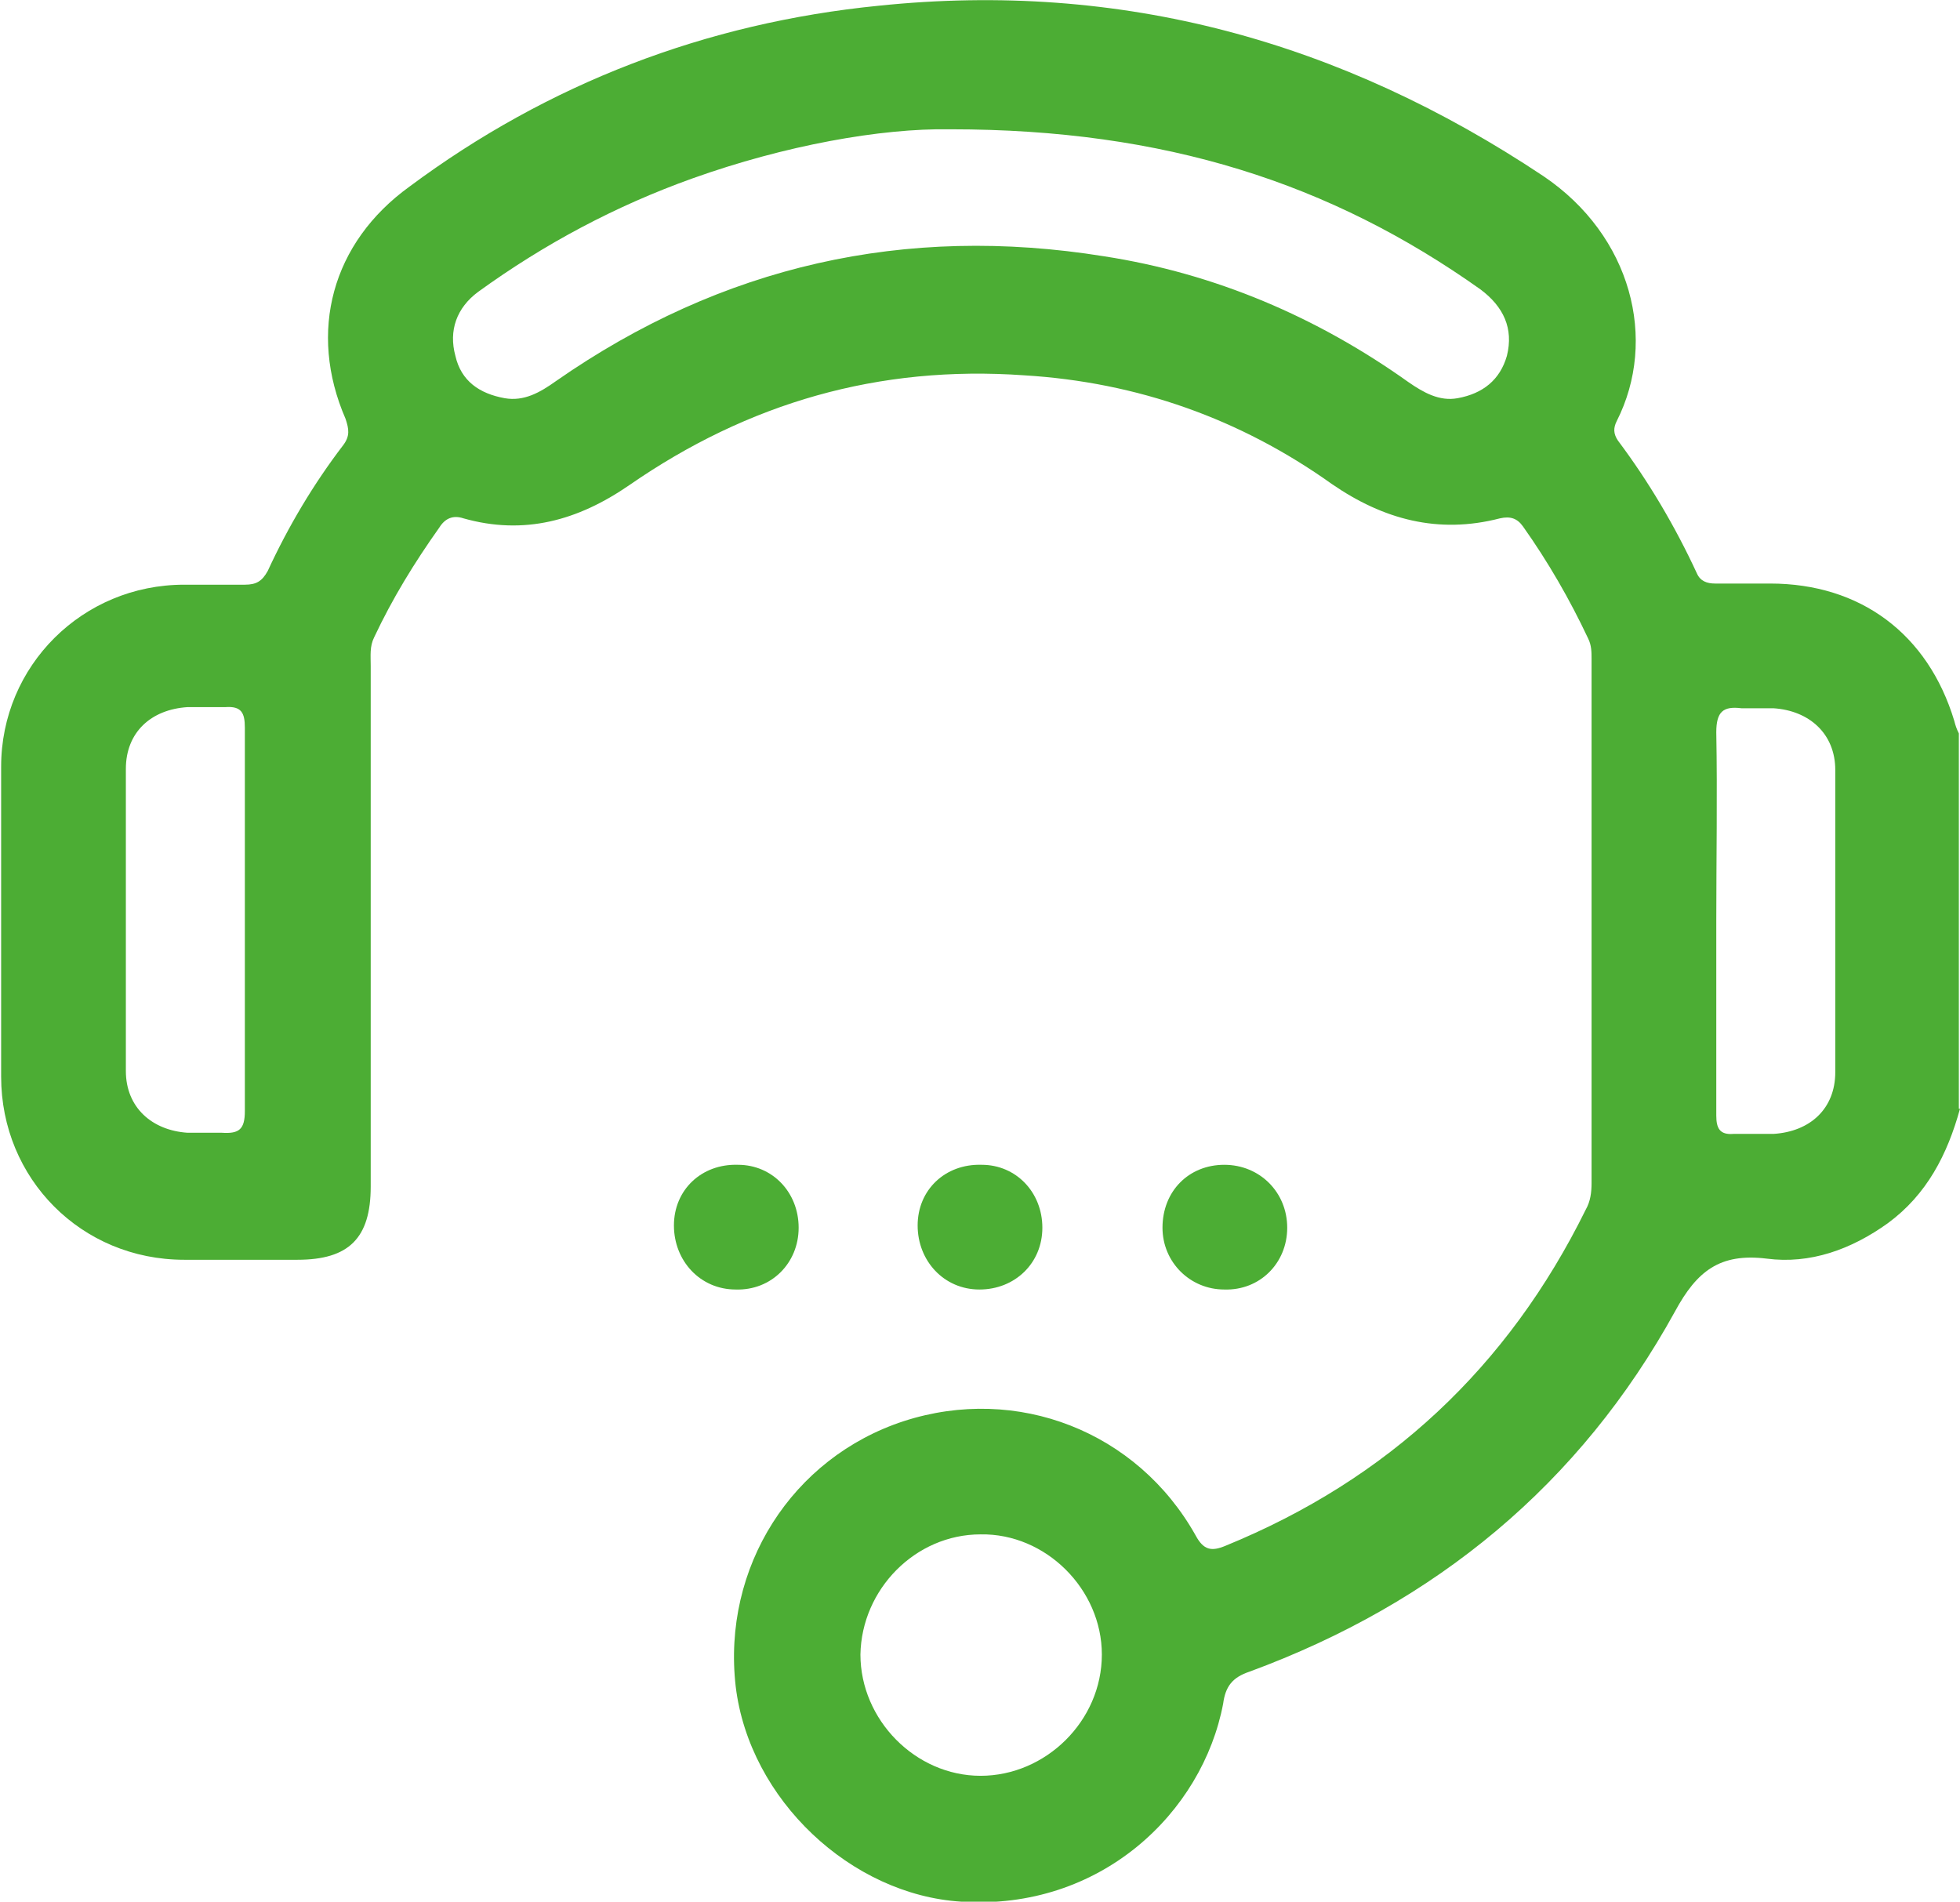 <?xml version="1.0" encoding="UTF-8"?><svg id="Warstwa_2" xmlns="http://www.w3.org/2000/svg" viewBox="0 0 17.13 16.62"><defs><style>.cls-1{fill:#4cad34;}</style></defs><g id="Warstwa_1-2"><g><path class="cls-1" d="m17.13,9.69c-.11.4-.29.75-.63,1-.32.23-.68.36-1.06.31-.41-.05-.61.11-.8.46-.83,1.51-2.09,2.55-3.72,3.15-.15.05-.21.13-.23.28-.18.95-1.07,1.81-2.29,1.73-.96-.06-1.85-.89-1.97-1.88-.12-1.04.49-2,1.47-2.32.99-.32,2.04.09,2.55,1,.07.13.14.14.26.09,1.42-.58,2.47-1.56,3.15-2.94.04-.07.05-.15.05-.23,0-1.53,0-3.05,0-4.58,0-.06,0-.12-.03-.18-.16-.34-.35-.67-.57-.98-.05-.07-.11-.09-.2-.07-.54.14-1.02.01-1.47-.3-.8-.57-1.7-.89-2.69-.95-1.27-.09-2.41.24-3.45.96-.45.31-.92.44-1.45.29-.09-.03-.16,0-.21.08-.22.31-.41.62-.57.96-.04.08-.03.16-.03.25,0,1.52,0,3.03,0,4.55,0,.45-.19.64-.64.64-.33,0-.66,0-.99,0-.9,0-1.6-.71-1.6-1.6,0-.9,0-1.8,0-2.71,0-.88.71-1.59,1.6-1.59.18,0,.36,0,.53,0,.1,0,.15-.03.2-.12.18-.39.4-.76.66-1.1.06-.08.05-.14.02-.23-.33-.76-.12-1.54.56-2.03C4.79.73,6.17.2,7.68.05c2.12-.22,4.04.31,5.81,1.49.77.52,1,1.43.64,2.14-.03.06-.03.11.01.17.27.36.5.75.69,1.16.03.07.09.09.16.09.16,0,.32,0,.48,0,.79,0,1.38.44,1.61,1.2.01.04.02.07.04.11v3.28ZM8.3,1.13c-.6-.01-1.44.14-2.25.43-.67.24-1.29.57-1.87.99-.19.14-.26.34-.2.56.05.22.21.33.43.37.17.03.31-.05.45-.15,1.45-1.01,3.05-1.37,4.79-1.09.97.15,1.86.53,2.66,1.1.13.09.27.17.43.14.22-.04.37-.16.43-.37.06-.24-.03-.43-.23-.58-1.31-.93-2.76-1.4-4.63-1.4Zm-6.16,6.92c0-.56,0-1.12,0-1.69,0-.13-.03-.19-.17-.18-.11,0-.22,0-.33,0-.32.02-.54.22-.54.54,0,.88,0,1.76,0,2.64,0,.32.23.52.54.54.1,0,.2,0,.3,0,.15.01.2-.03.2-.19,0-.56,0-1.11,0-1.67Zm12.86,0c0,.57,0,1.13,0,1.7,0,.11.03.17.15.16.12,0,.23,0,.35,0,.32-.02.54-.22.54-.54,0-.88,0-1.76,0-2.64,0-.32-.23-.52-.54-.54-.09,0-.19,0-.28,0-.16-.02-.22.03-.22.21.01.55,0,1.1,0,1.65Zm-6.43,7.47c.57,0,1.06-.48,1.06-1.06,0-.57-.49-1.06-1.06-1.05-.57,0-1.04.48-1.05,1.05,0,.57.48,1.06,1.05,1.06Z"/><path class="cls-1" d="m6.43,11.27c-.31,0-.54-.25-.54-.56,0-.31.24-.54.56-.53.3,0,.53.24.53.55,0,.31-.24.55-.55.54Z"/><path class="cls-1" d="m8.56,11.27c-.31,0-.54-.25-.54-.56,0-.31.24-.54.56-.53.3,0,.53.24.53.55,0,.31-.24.54-.55.54Z"/><path class="cls-1" d="m11.25,10.73c0,.31-.24.55-.55.54-.3,0-.54-.24-.54-.54,0-.32.23-.55.54-.55.31,0,.55.24.55.55Z"/></g></g></svg>